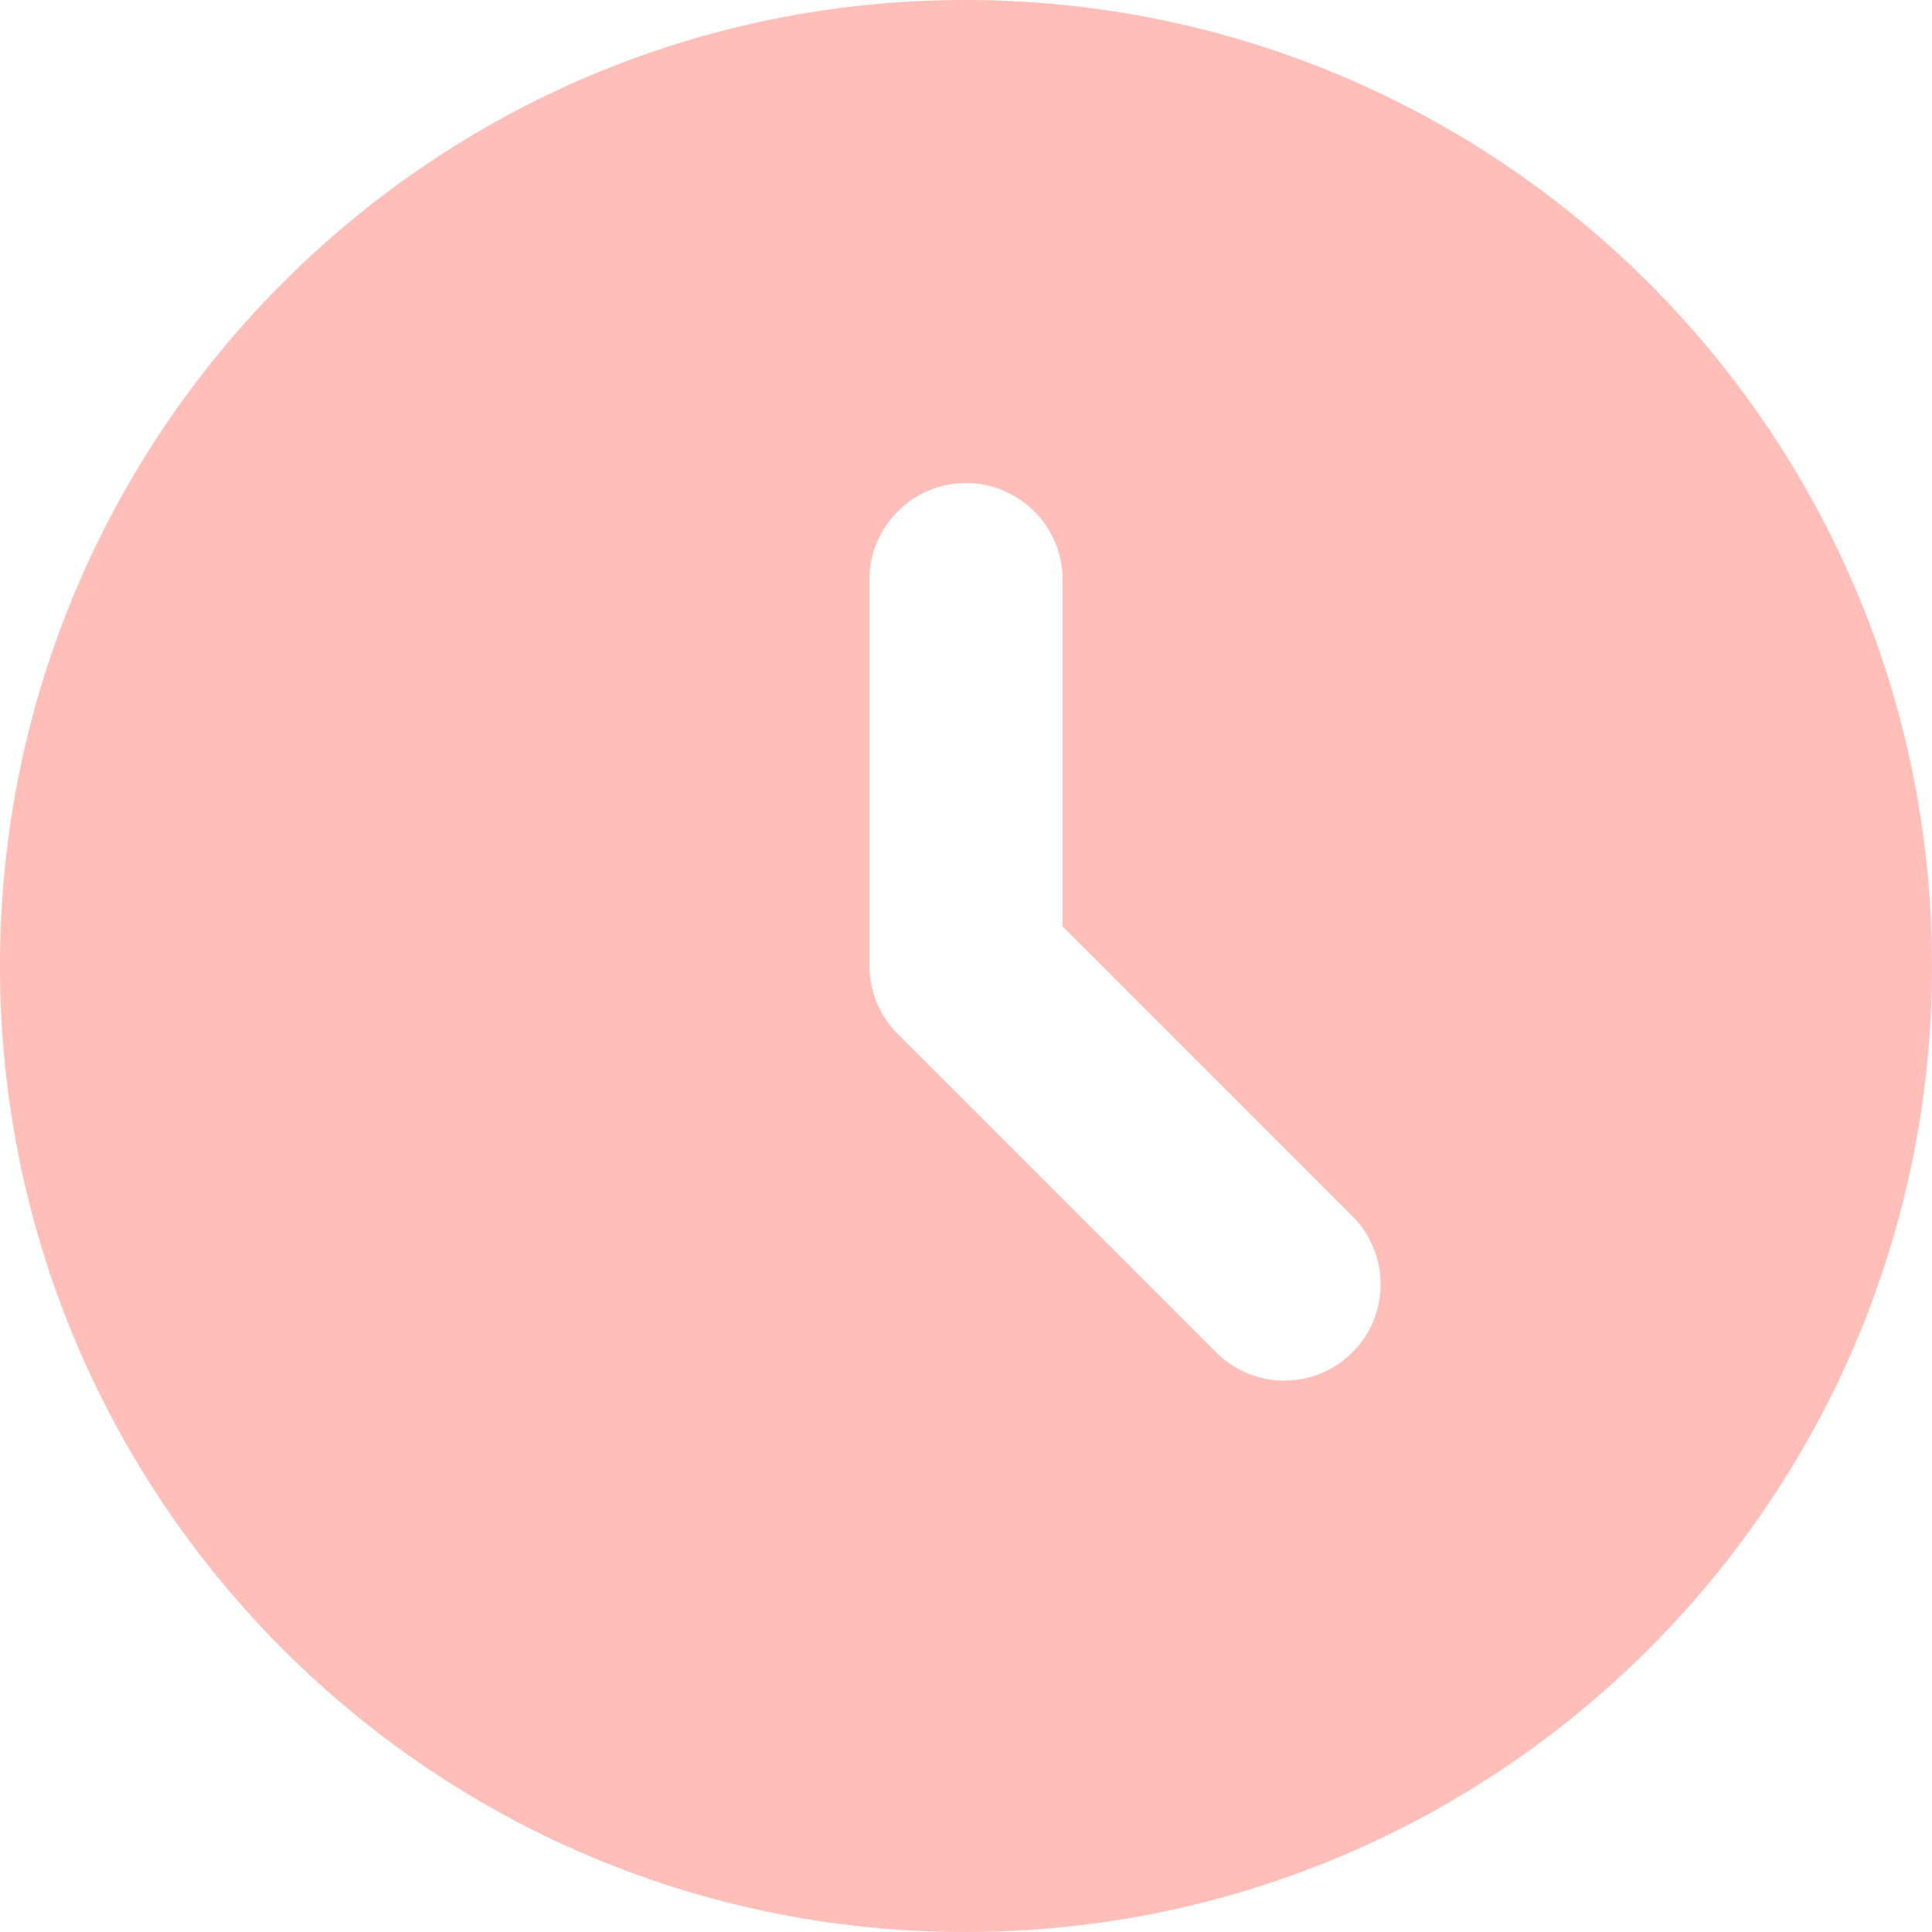 <?xml version="1.0" encoding="UTF-8"?> <svg xmlns="http://www.w3.org/2000/svg" width="88" height="88" viewBox="0 0 88 88" fill="none"> <path d="M43.956 0C19.668 0 0 19.712 0 44C0 68.288 19.668 88 43.956 88C68.288 88 88 68.288 88 44C88 19.712 68.288 0 43.956 0ZM61.6 61.6C61.193 62.008 60.709 62.331 60.177 62.552C59.645 62.773 59.074 62.887 58.498 62.887C57.922 62.887 57.351 62.773 56.819 62.552C56.287 62.331 55.803 62.008 55.396 61.6L40.92 47.124C40.504 46.717 40.173 46.23 39.947 45.694C39.72 45.158 39.602 44.582 39.6 44V26.4C39.6 23.98 41.58 22 44 22C46.42 22 48.4 23.98 48.4 26.4V42.196L61.6 55.396C63.316 57.112 63.316 59.884 61.6 61.6Z" fill="#FFBEB7"></path> </svg> 